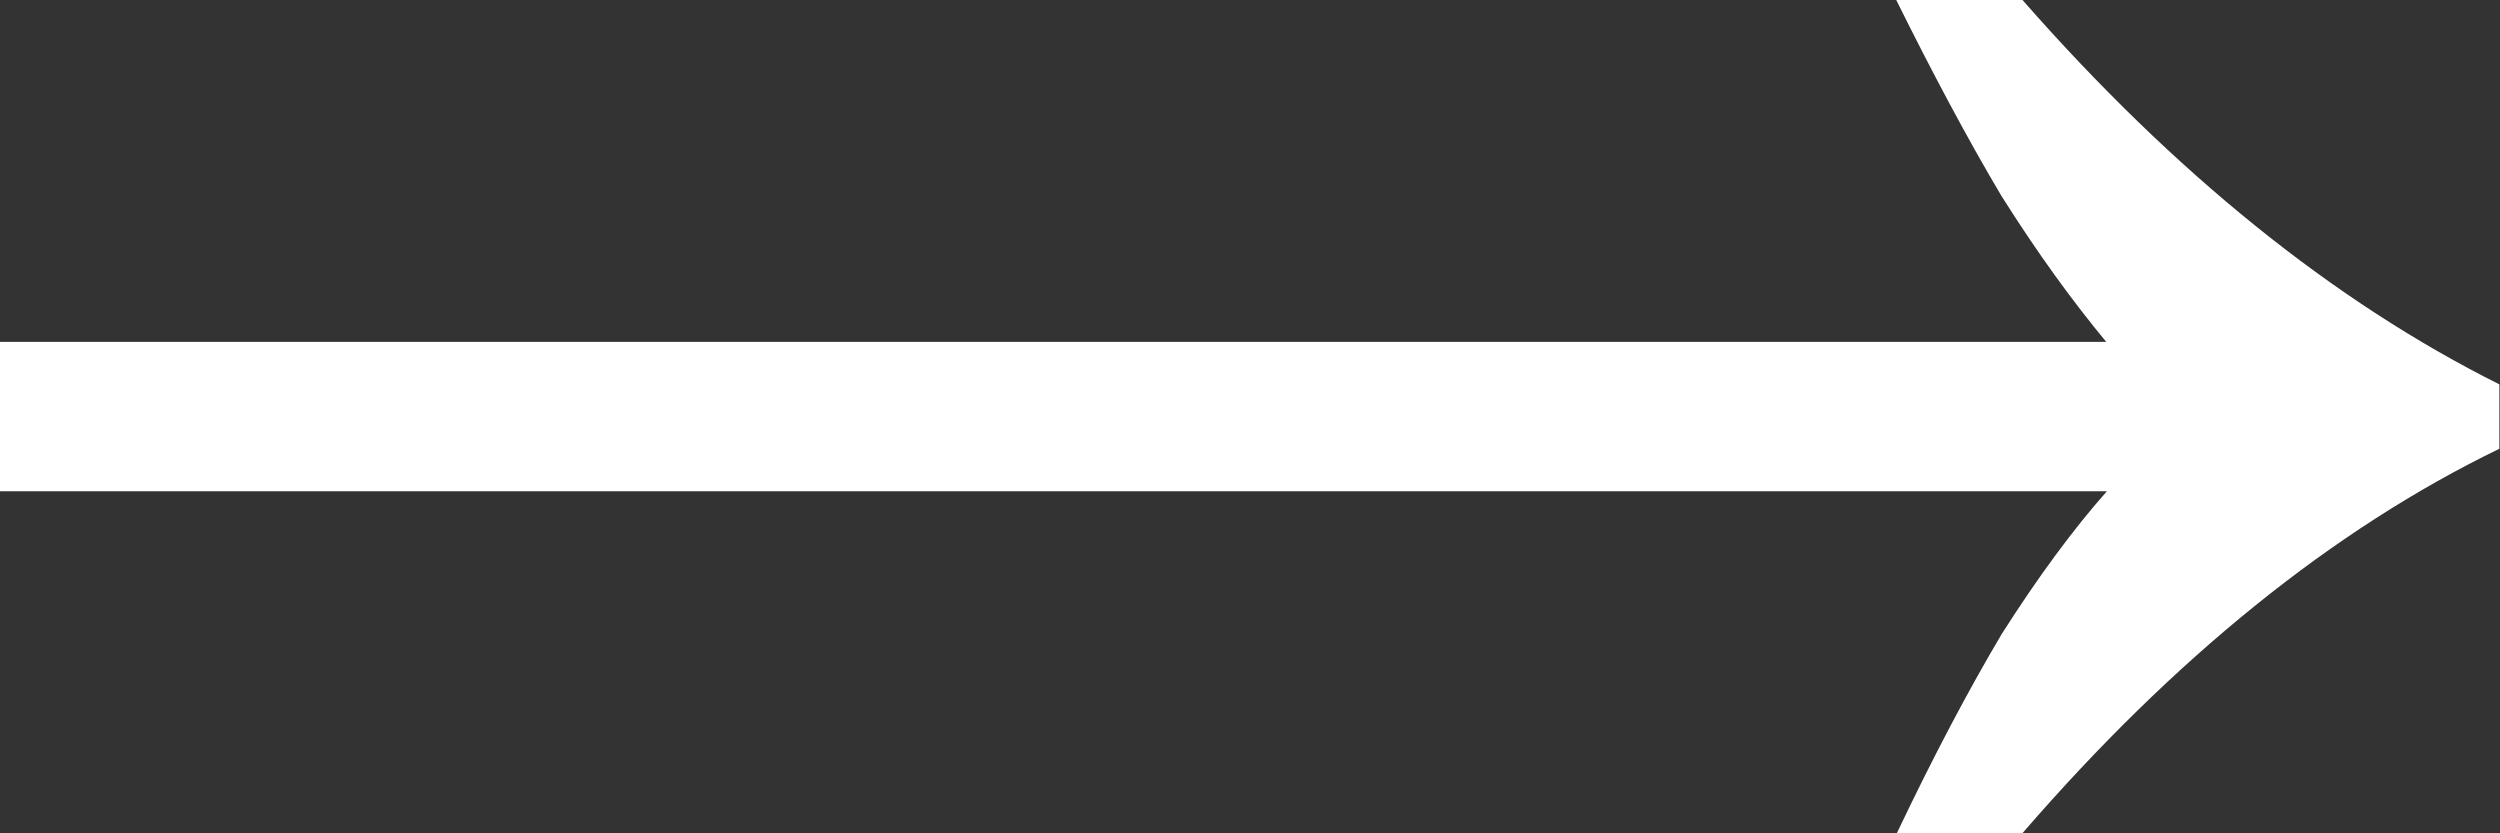<?xml version="1.0" encoding="UTF-8"?>
<svg id="Layer_1" data-name="Layer 1" xmlns="http://www.w3.org/2000/svg" viewBox="0 0 40 13.33">
  <rect x="0" y="0" width="40" height="13.33" fill="#333333" stroke="none"/>
  <defs>
    <style>
      .cls-1 {
        fill: #fff;
      }
    </style>
  </defs>
  <path class="cls-1" d="m30.35,13.33c.58-1.22,1.14-2.28,1.68-3.19.58-.91,1.14-1.67,1.68-2.28H0v-2.39h33.7c-.54-.65-1.1-1.42-1.68-2.34-.54-.91-1.1-1.96-1.68-3.13h2.02c2.43,2.77,4.97,4.82,7.63,6.15v1.03c-2.66,1.29-5.2,3.34-7.63,6.15h-2.02Z"/>
</svg>